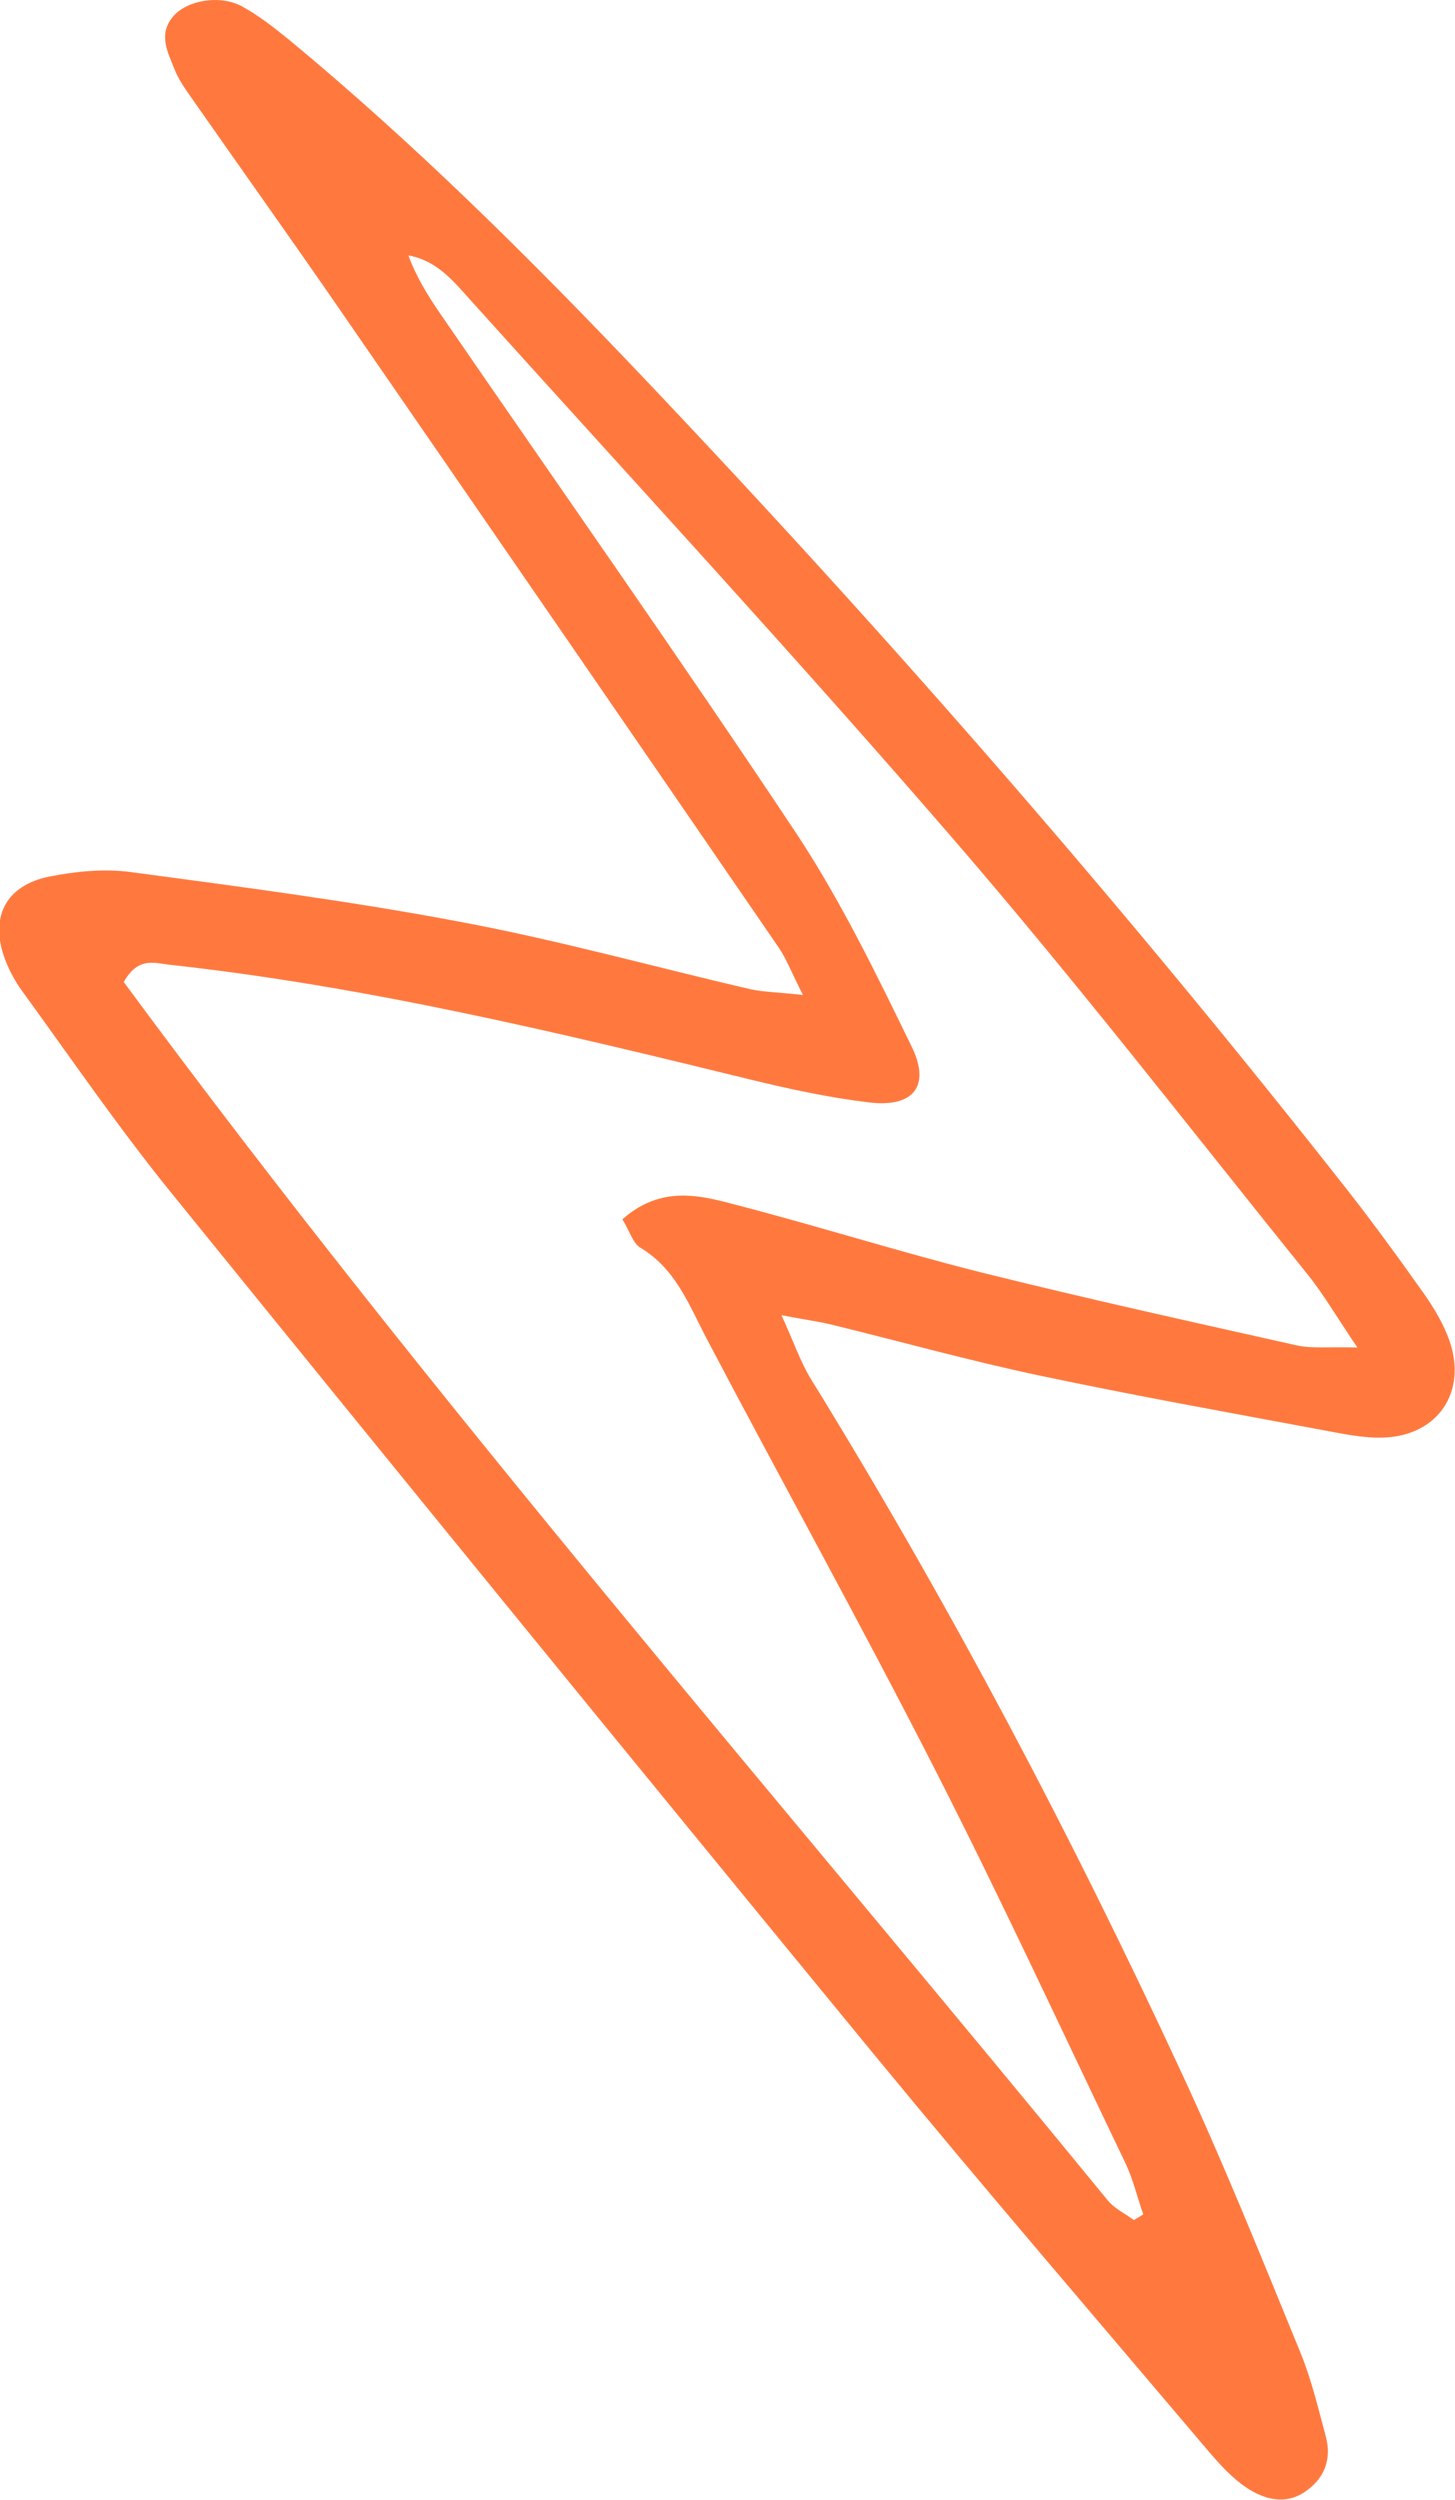<svg width="78" height="134" viewBox="0 0 78 134" fill="none" xmlns="http://www.w3.org/2000/svg">
<path d="M43.043 53.328C42.401 52.066 42.148 51.377 41.743 50.788C33.911 39.37 26.062 27.967 18.196 16.565C15.563 12.748 12.862 8.964 10.195 5.146C9.874 4.692 9.554 4.221 9.351 3.7C8.98 2.775 8.457 1.8 9.317 0.841C10.077 0 11.799 -0.286 12.963 0.337C13.858 0.824 14.668 1.463 15.461 2.102C22.213 7.686 28.408 13.841 34.434 20.181C47.701 34.156 60.344 48.653 72.244 63.805C73.679 65.638 75.046 67.522 76.379 69.405C76.903 70.162 77.392 70.986 77.696 71.844C78.675 74.618 77.072 76.973 74.135 77.057C73.037 77.091 71.906 76.838 70.809 76.636C65.762 75.695 60.715 74.787 55.702 73.727C51.972 72.937 48.292 71.911 44.579 71.003C43.903 70.835 43.211 70.751 41.895 70.498C42.57 71.978 42.907 72.987 43.448 73.879C50.875 85.92 57.458 98.398 63.399 111.23C65.661 116.107 67.67 121.118 69.712 126.096C70.303 127.542 70.674 129.106 71.079 130.62C71.4 131.814 70.995 132.857 69.982 133.546C68.919 134.286 67.788 133.983 66.826 133.344C66.066 132.84 65.425 132.134 64.817 131.427C58.808 124.33 52.748 117.284 46.84 110.103C34.215 94.732 21.639 79.311 9.115 63.855C6.313 60.391 3.781 56.691 1.165 53.092C0.793 52.571 0.473 51.982 0.253 51.377C-0.557 49.174 0.304 47.459 2.633 46.988C4.068 46.702 5.621 46.55 7.072 46.752C12.98 47.543 18.905 48.316 24.745 49.426C29.961 50.402 35.075 51.831 40.241 53.025C40.916 53.176 41.642 53.176 42.992 53.328H43.043ZM33.371 65.352C35.43 63.536 37.489 64.057 39.447 64.579C43.853 65.722 48.208 67.101 52.63 68.211C58.234 69.607 63.872 70.851 69.51 72.113C70.337 72.298 71.231 72.18 72.767 72.23C71.62 70.532 70.927 69.338 70.084 68.295C63.838 60.542 57.745 52.672 51.246 45.138C42.739 35.283 33.894 25.714 25.184 16.044C24.29 15.052 23.429 13.975 21.893 13.69C22.315 14.833 22.922 15.825 23.581 16.784C29.944 26.05 36.426 35.249 42.654 44.617C45.051 48.232 46.975 52.201 48.883 56.12C49.896 58.222 48.967 59.365 46.621 59.096C44.494 58.844 42.384 58.39 40.308 57.885C29.995 55.363 19.681 52.874 9.098 51.713C8.305 51.629 7.41 51.259 6.634 52.638C23.192 75.089 41.625 96.246 59.382 117.94C59.736 118.377 60.31 118.646 60.783 118.999C60.952 118.898 61.12 118.797 61.289 118.697C60.969 117.788 60.749 116.83 60.344 115.972C56.968 108.943 53.694 101.846 50.149 94.9C46.182 87.114 41.945 79.479 37.877 71.743C36.932 69.943 36.223 68.009 34.333 66.882C33.928 66.647 33.759 65.991 33.371 65.369V65.352Z" fill="#FF793F"/>
</svg>
